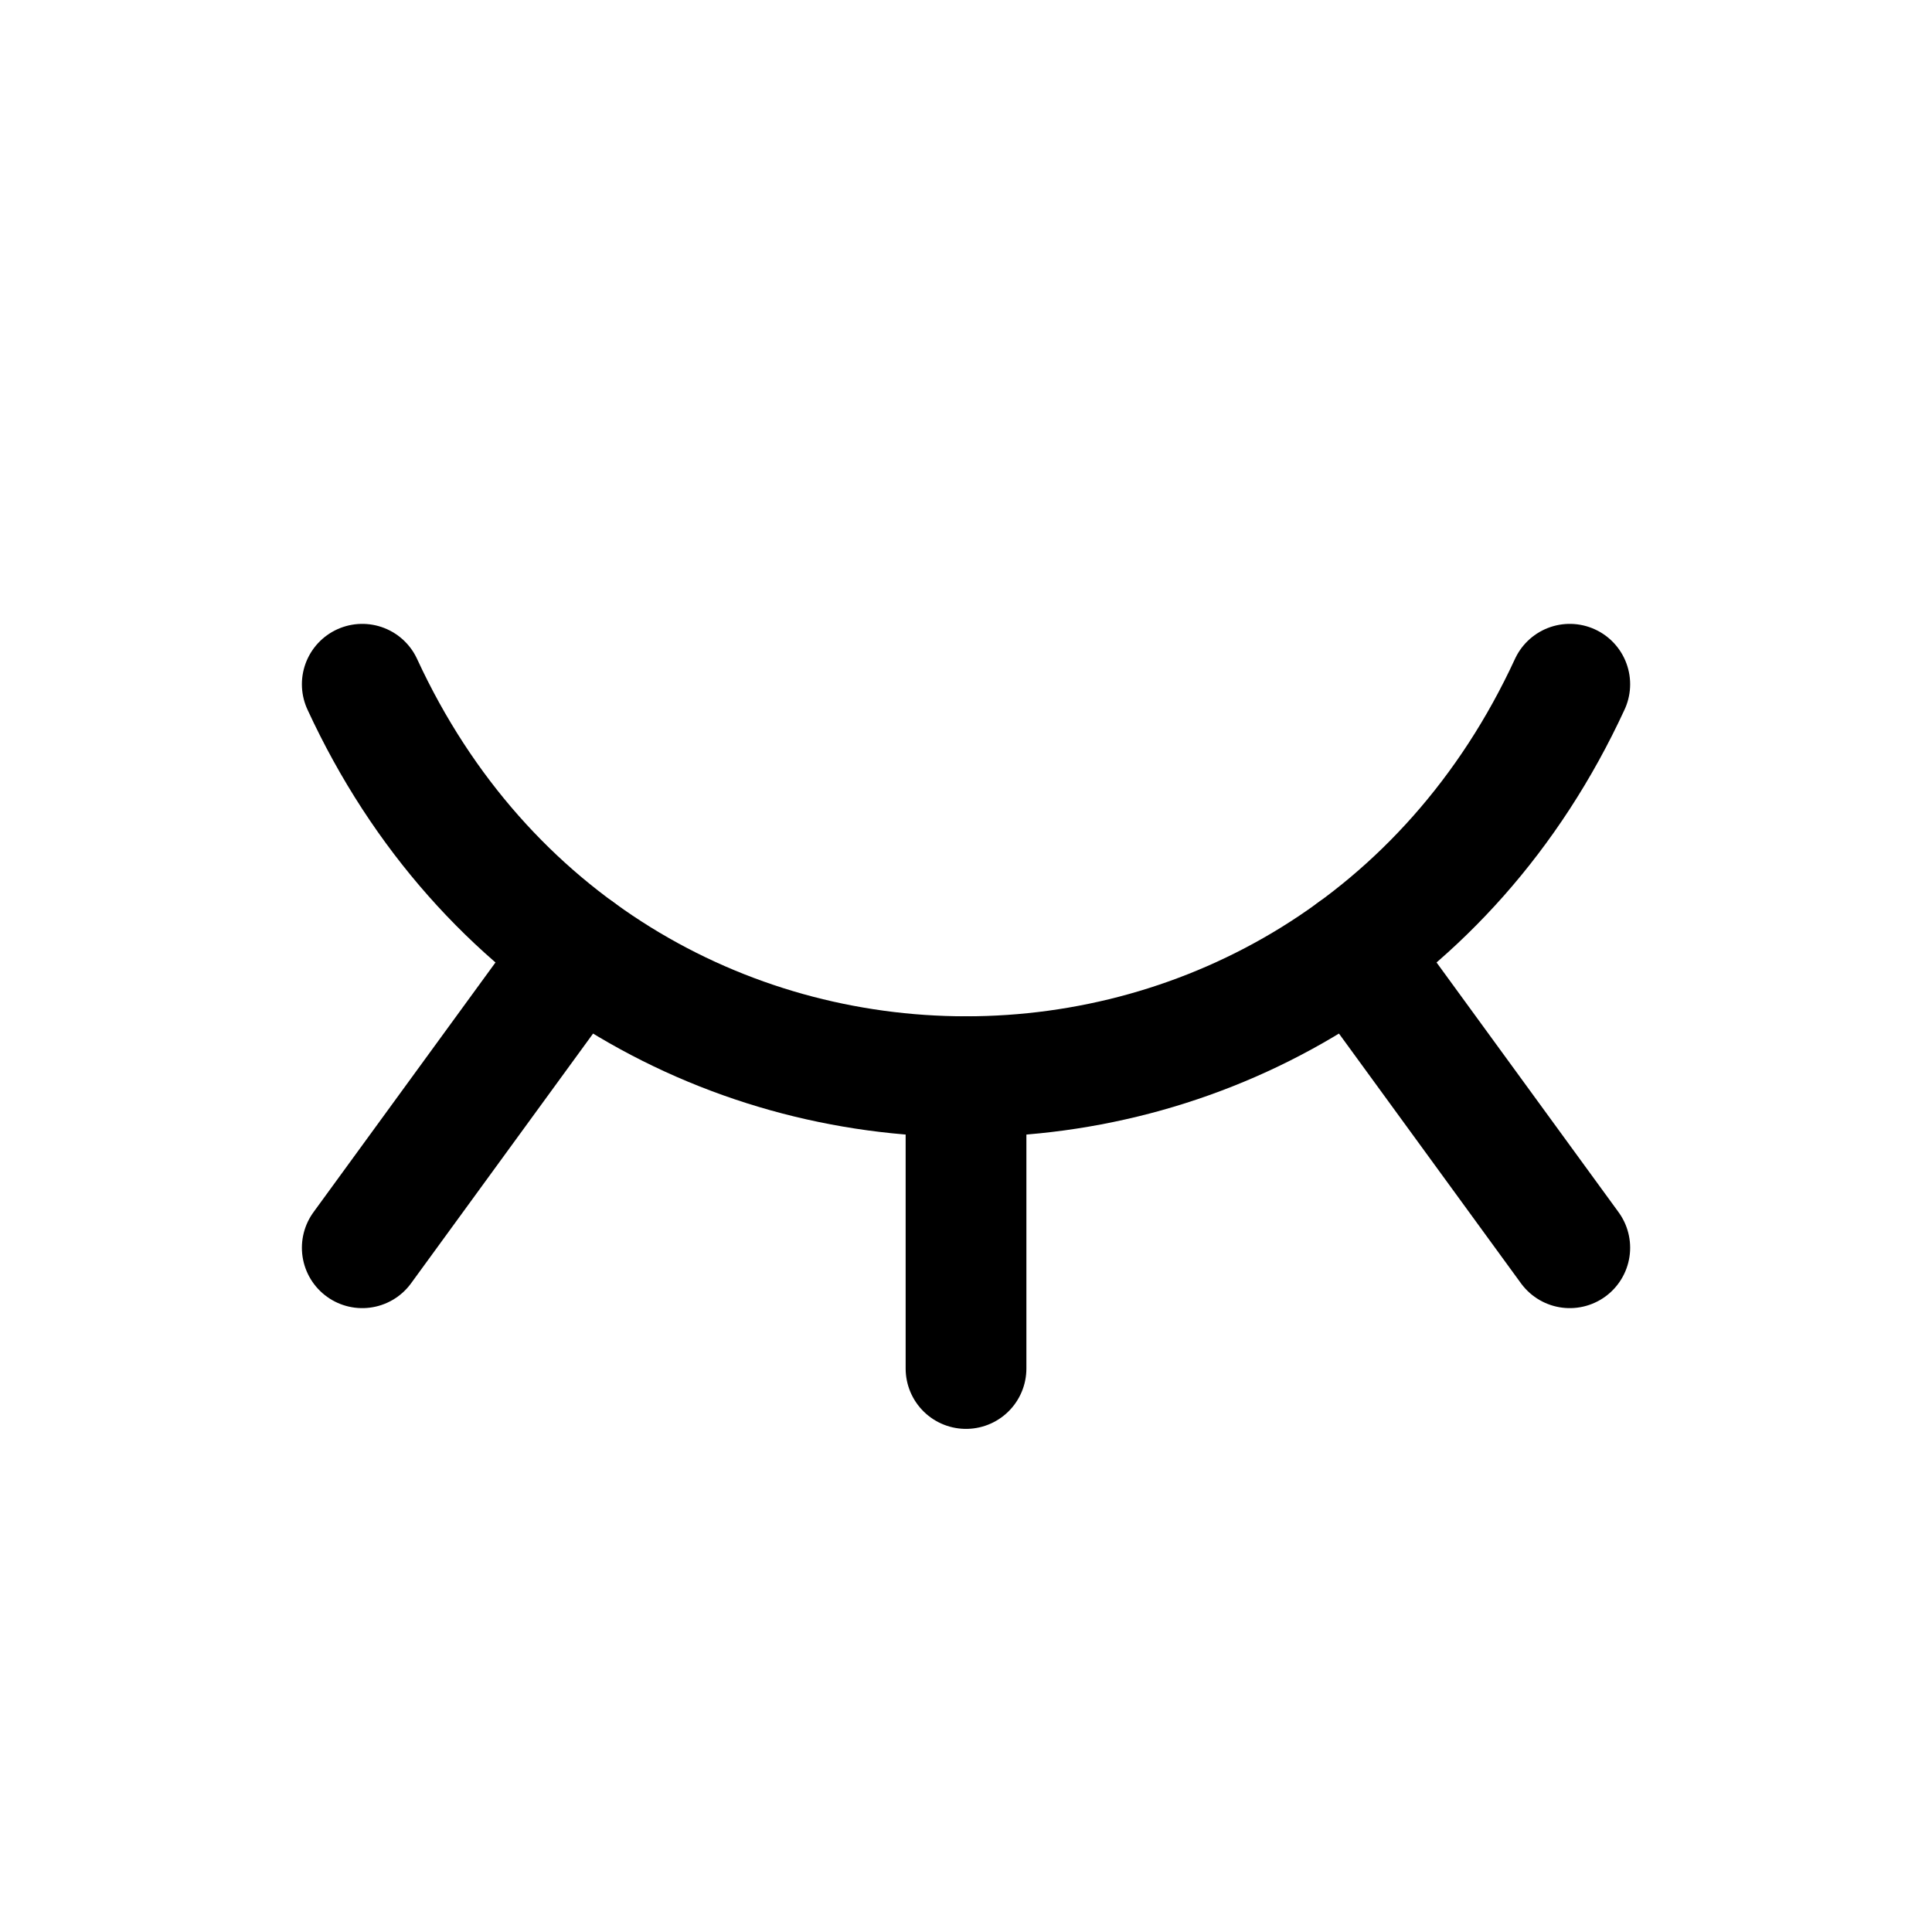 <svg width="800" height="800" viewBox="0 0 800 800" fill="none" xmlns="http://www.w3.org/2000/svg">
<path d="M650.008 283.333C550.008 500 250.008 500 150.008 283.333" stroke="black" stroke-width="50" stroke-linecap="round" stroke-linejoin="round"/>
<path d="M239.469 393.917L150.009 516.667" stroke="black" stroke-width="50" stroke-linecap="round" stroke-linejoin="round"/>
<path d="M400.008 445.834L400.008 566.667" stroke="black" stroke-width="50" stroke-linecap="round" stroke-linejoin="round"/>
<path d="M560.547 393.917L650.008 516.667" stroke="black" stroke-width="50" stroke-linecap="round" stroke-linejoin="round"/>
</svg>
